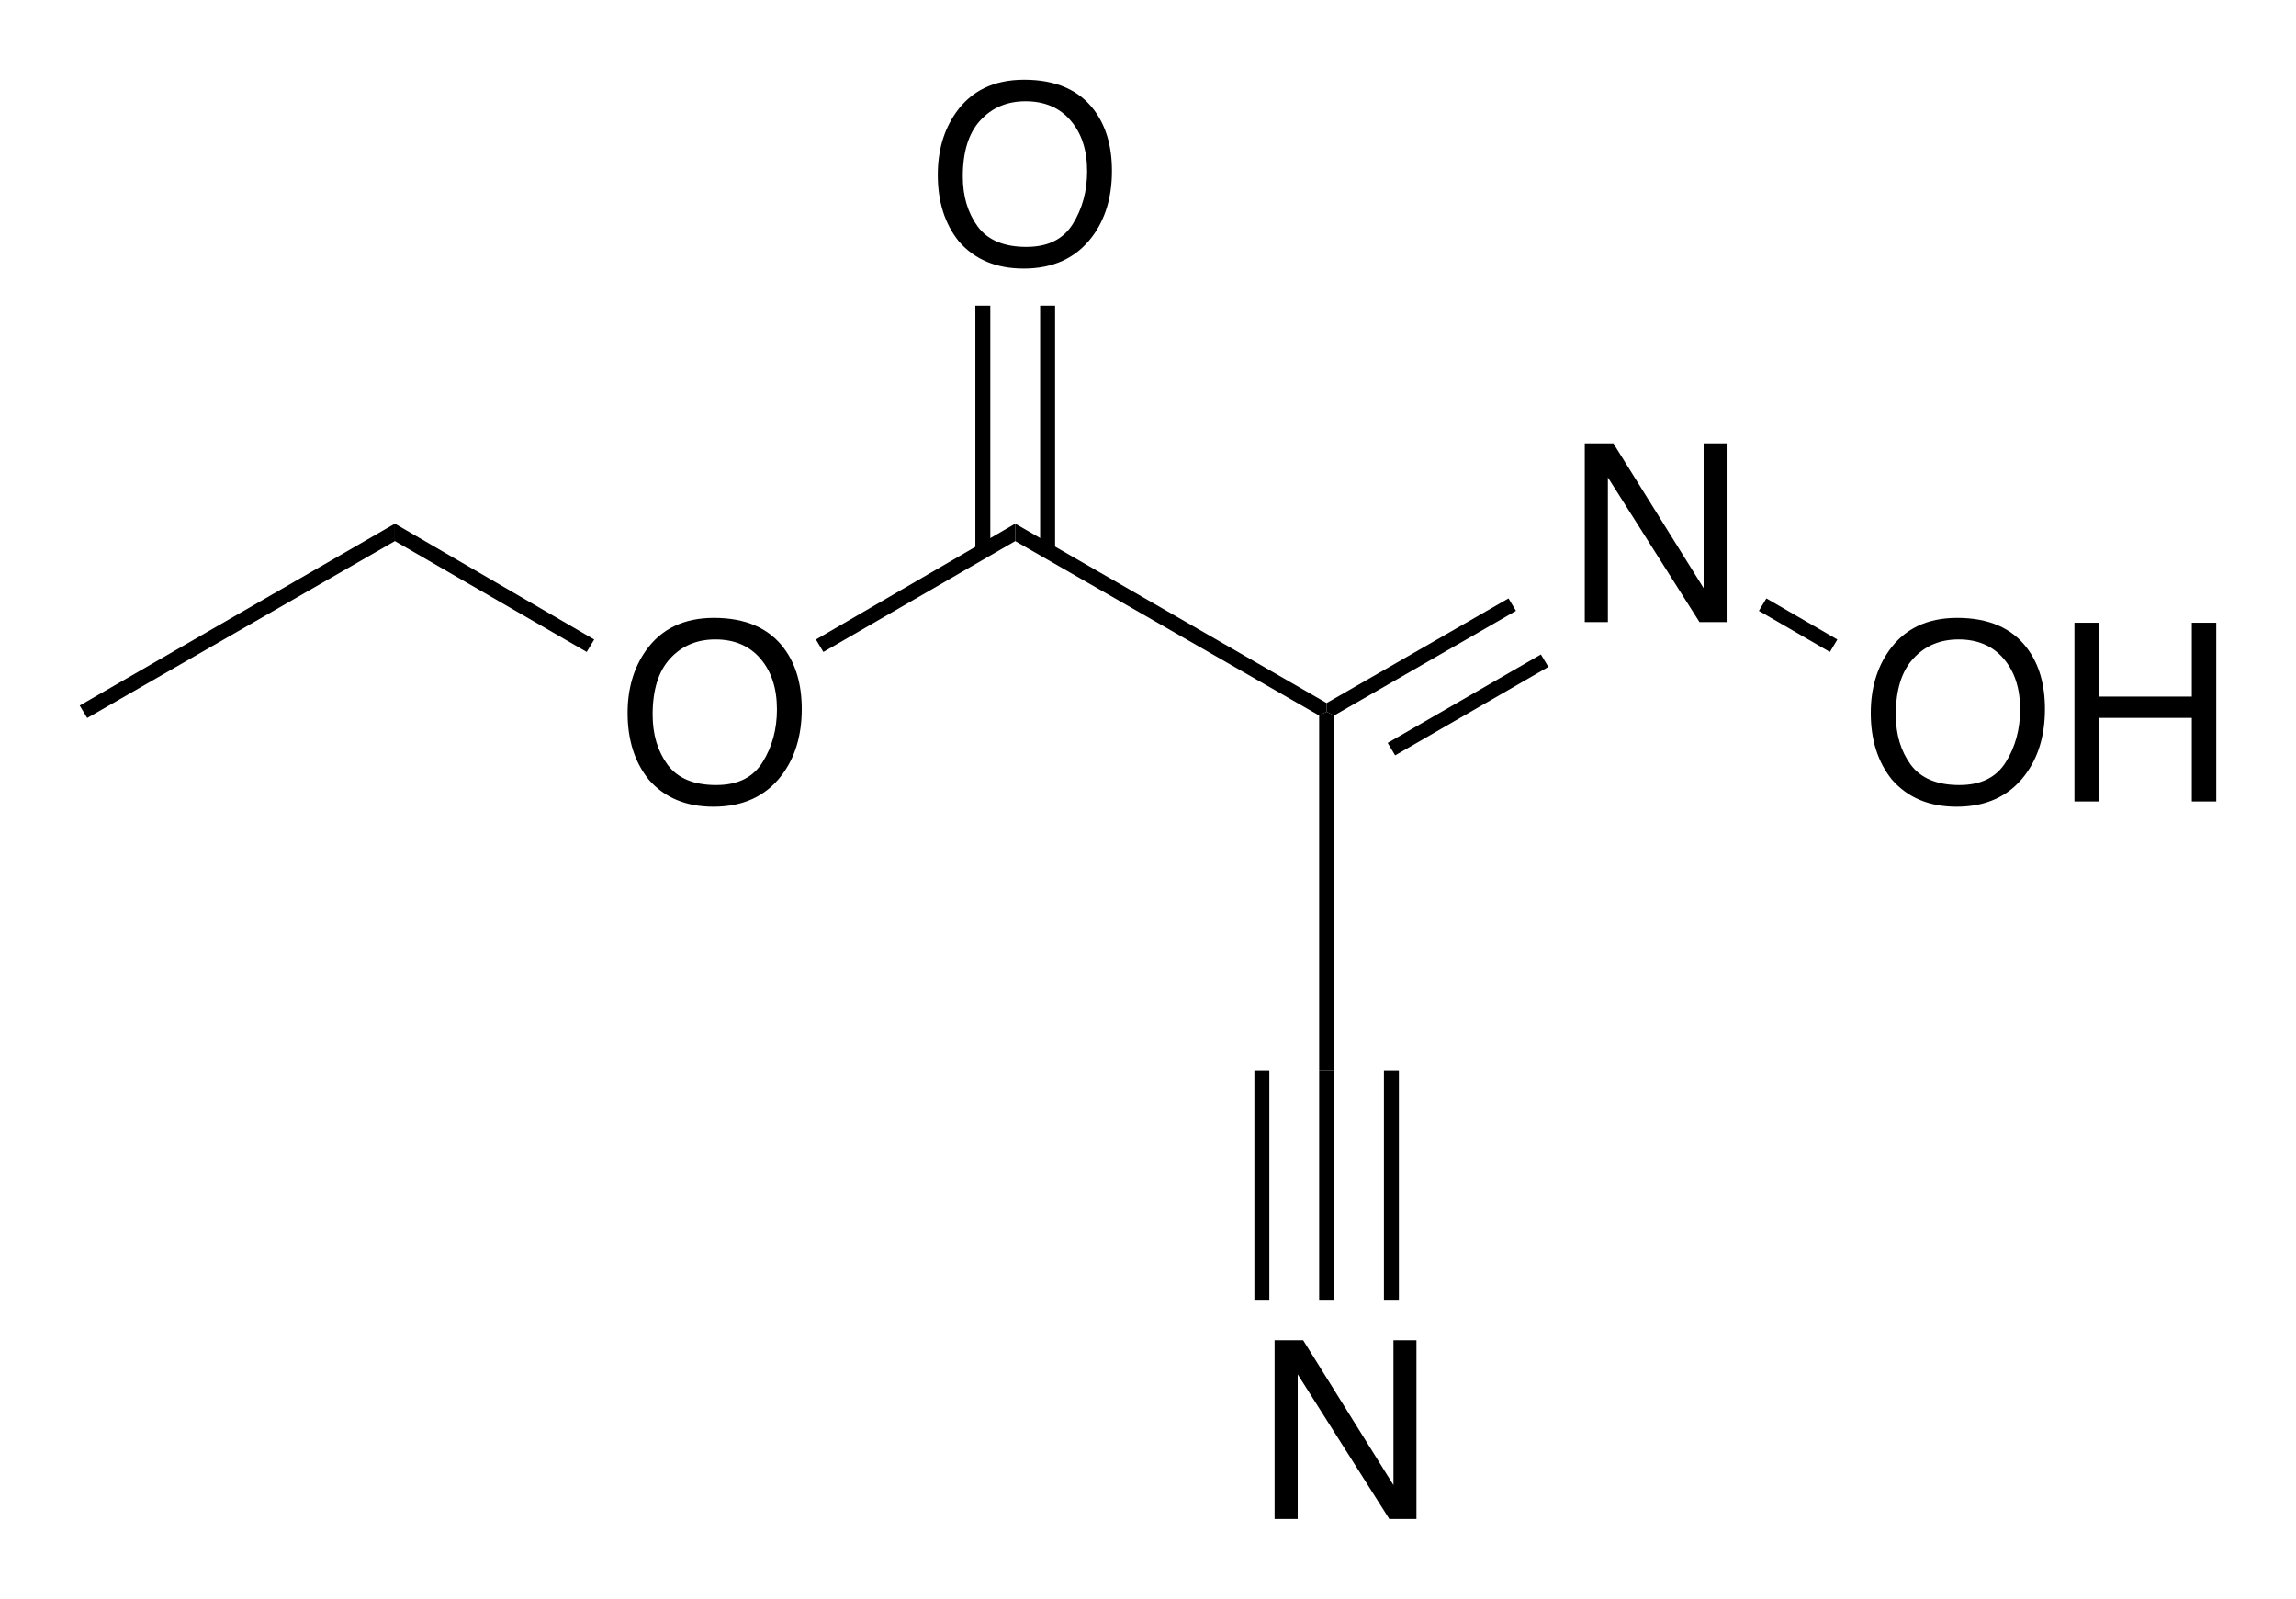 <?xml version="1.0" encoding="UTF-8" standalone="no"?>
<svg
   xmlns:dc="http://purl.org/dc/elements/1.1/"
   xmlns:cc="http://creativecommons.org/ns#"
   xmlns:rdf="http://www.w3.org/1999/02/22-rdf-syntax-ns#"
   xmlns:svg="http://www.w3.org/2000/svg"
   xmlns="http://www.w3.org/2000/svg"
   viewBox="0 0 287.998 200.526"
   height="200.526"
   width="287.998"
   xml:space="preserve"
   version="1.1"
   id="svg2"><defs
     id="defs6" /><g
     transform="matrix(1.25,0,0,-1.25,86.775,139.618)"
     id="g10"><g
       transform="matrix(0.25,0,0,0.25,-68.67,-47.226)"
       id="g12"><g
         transform="scale(10,10)"
         id="g14"><g
           id="text16"
           style="font-variant:normal;font-weight:normal;font-size:10px;font-family:Helvetica;-inkscape-font-specification:Helvetica;writing-mode:lr-tb;fill:#000000;fill-opacity:1;fill-rule:nonzero;stroke:none"
           transform="matrix(1,0,0,-1,24.5,31.4)"><path
             id="path4197"
             d="m 3.857,-7.368 q 1.899,0 2.812,1.221 0.713,0.952 0.713,2.437 0,1.606 -0.815,2.671 -0.957,1.25 -2.729,1.25 -1.655,0 -2.603,-1.094 Q 0.391,-1.938 0.391,-3.55 q 0,-1.455 0.723,-2.49 0.928,-1.328 2.744,-1.328 z m 0.098,6.709 q 1.284,0 1.855,-0.918 0.576,-0.923 0.576,-2.119 0,-1.265 -0.664,-2.036 -0.659,-0.771 -1.807,-0.771 -1.113,0 -1.816,0.767 -0.703,0.762 -0.703,2.251 0,1.191 0.601,2.012 0.605,0.815 1.958,0.815 z m -0.068,-6.709 0,0 z" /></g></g><path
         id="path20"
         style="fill:#000000;fill-opacity:1;fill-rule:nonzero;stroke:none"
         d="m 404.5,425.5 0,-7 -77,-44.5 -3,5 80,46.5 z" /><path
         id="path22"
         style="fill:#000000;fill-opacity:1;fill-rule:nonzero;stroke:none"
         d="m 529.5,353.5 0,-3.5 -3,-1.5 -122,70 0,7" /><g
         transform="scale(10,10)"
         id="g24"><g
           id="text26"
           style="font-variant:normal;font-weight:normal;font-size:10px;font-family:Helvetica;-inkscape-font-specification:Helvetica;writing-mode:lr-tb;fill:#000000;fill-opacity:1;fill-rule:nonzero;stroke:none"
           transform="matrix(1,0,0,-1,36.95,53)"><path
             id="path4200"
             d="m 3.857,-7.368 q 1.899,0 2.812,1.221 0.713,0.952 0.713,2.437 0,1.606 -0.815,2.671 -0.957,1.25 -2.729,1.25 -1.655,0 -2.603,-1.094 Q 0.391,-1.938 0.391,-3.55 q 0,-1.455 0.723,-2.49 0.928,-1.328 2.744,-1.328 z m 0.098,6.709 q 1.284,0 1.855,-0.918 0.576,-0.923 0.576,-2.119 0,-1.265 -0.664,-2.036 -0.659,-0.771 -1.807,-0.771 -1.113,0 -1.816,0.767 -0.703,0.762 -0.703,2.251 0,1.191 0.601,2.012 0.605,0.815 1.958,0.815 z m -0.068,-6.709 0,0 z" /></g></g><path
         id="path30"
         style="fill:#000000;fill-opacity:1;fill-rule:nonzero;stroke:none"
         d="m 388.5,414.5 6,0 0,98.5 -6,0 0,-98.5 z" /><path
         id="path32"
         style="fill:#000000;fill-opacity:1;fill-rule:nonzero;stroke:none"
         d="m 414.5,414.5 6,0 0,98.5 -6,0 0,-98.5 z" /><path
         id="path34"
         style="fill:#000000;fill-opacity:1;fill-rule:nonzero;stroke:none"
         d="m 155.5,418.5 0,7 80,-46.5 -3,-5 -77,44.5 z" /><path
         id="path36"
         style="fill:#000000;fill-opacity:1;fill-rule:nonzero;stroke:none"
         d="m 32,347.5 -3,5 126.5,73 0,-7 -123.5,-71 z" /><g
         transform="scale(10,10)"
         id="g38"><g
           id="text40"
           style="font-variant:normal;font-weight:normal;font-size:10px;font-family:Helvetica;-inkscape-font-specification:Helvetica;writing-mode:lr-tb;fill:#000000;fill-opacity:1;fill-rule:nonzero;stroke:none"
           transform="matrix(1,0,0,-1,62.55,38.6)"><path
             id="path4203"
             d="m 0.762,-7.173 1.147,0 3.623,5.811 0,-5.811 0.923,0 0,7.173 -1.089,0 -3.677,-5.806 0,5.806 -0.928,0 0,-7.173 z m 2.783,0 0,0 z" /></g></g><path
         id="path44"
         style="fill:#000000;fill-opacity:1;fill-rule:nonzero;stroke:none"
         d="m 602.5,395.5 3,-5 -73,-42 -3,1.5 0,3.5" /><path
         id="path46"
         style="fill:#000000;fill-opacity:1;fill-rule:nonzero;stroke:none"
         d="m 615.5,373 3,-5 -61.5,-35.5 -3,5 61.5,35.5 z" /><path
         id="path48"
         style="fill:#000000;fill-opacity:1;fill-rule:nonzero;stroke:none"
         d="m 532.5,206 -6,0 0,142.5 3,1.5 3,-1.5" /><g
         transform="scale(10,10)"
         id="g50"><g
           id="text52"
           style="font-variant:normal;font-weight:normal;font-size:10px;font-family:Helvetica;-inkscape-font-specification:Helvetica;writing-mode:lr-tb;fill:#000000;fill-opacity:1;fill-rule:nonzero;stroke:none"
           transform="matrix(1,0,0,-1,74.4,31.4)"><path
             id="path4206"
             d="m 3.857,-7.368 q 1.899,0 2.812,1.221 0.713,0.952 0.713,2.437 0,1.606 -0.815,2.671 -0.957,1.25 -2.729,1.25 -1.655,0 -2.603,-1.094 Q 0.391,-1.938 0.391,-3.55 q 0,-1.455 0.723,-2.49 0.928,-1.328 2.744,-1.328 z m 0.098,6.709 q 1.284,0 1.855,-0.918 0.576,-0.923 0.576,-2.119 0,-1.265 -0.664,-2.036 -0.659,-0.771 -1.807,-0.771 -1.113,0 -1.816,0.767 -0.703,0.762 -0.703,2.251 0,1.191 0.601,2.012 0.605,0.815 1.958,0.815 z m -0.068,-6.709 0,0 z" /><path
             id="path4208"
             d="m 8.566,-7.173 0.981,0 0,2.964 3.73,0 0,-2.964 0.981,0 0,7.173 -0.981,0 0,-3.354 -3.73,0 0,3.354 -0.981,0 0,-7.173 z" /></g></g><path
         id="path56"
         style="fill:#000000;fill-opacity:1;fill-rule:nonzero;stroke:none"
         d="m 734.5,379 -3,-5 -28.5,16.5 3,5 28.5,-16.5 z" /><g
         transform="scale(10,10)"
         id="g58"><g
           id="text60"
           style="font-variant:normal;font-weight:normal;font-size:10px;font-family:Helvetica;-inkscape-font-specification:Helvetica;writing-mode:lr-tb;fill:#000000;fill-opacity:1;fill-rule:nonzero;stroke:none"
           transform="matrix(1,0,0,-1,50.1,2.6)"><path
             id="path4211"
             d="m 0.762,-7.173 1.147,0 3.623,5.811 0,-5.811 0.923,0 0,7.173 -1.089,0 -3.677,-5.806 0,5.806 -0.928,0 0,-7.173 z m 2.783,0 0,0 z" /></g></g><path
         id="path64"
         style="fill:#000000;fill-opacity:1;fill-rule:nonzero;stroke:none"
         d="m 552.5,114 6,0 0,92 -6,0 0,-92 z" /><path
         id="path66"
         style="fill:#000000;fill-opacity:1;fill-rule:nonzero;stroke:none"
         d="m 526.5,114 6,0 0,92 -6,0 0,-92 z" /><path
         id="path68"
         style="fill:#000000;fill-opacity:1;fill-rule:nonzero;stroke:none"
         d="m 500.5,114 6,0 0,92 -6,0 0,-92 z" /></g></g></svg>